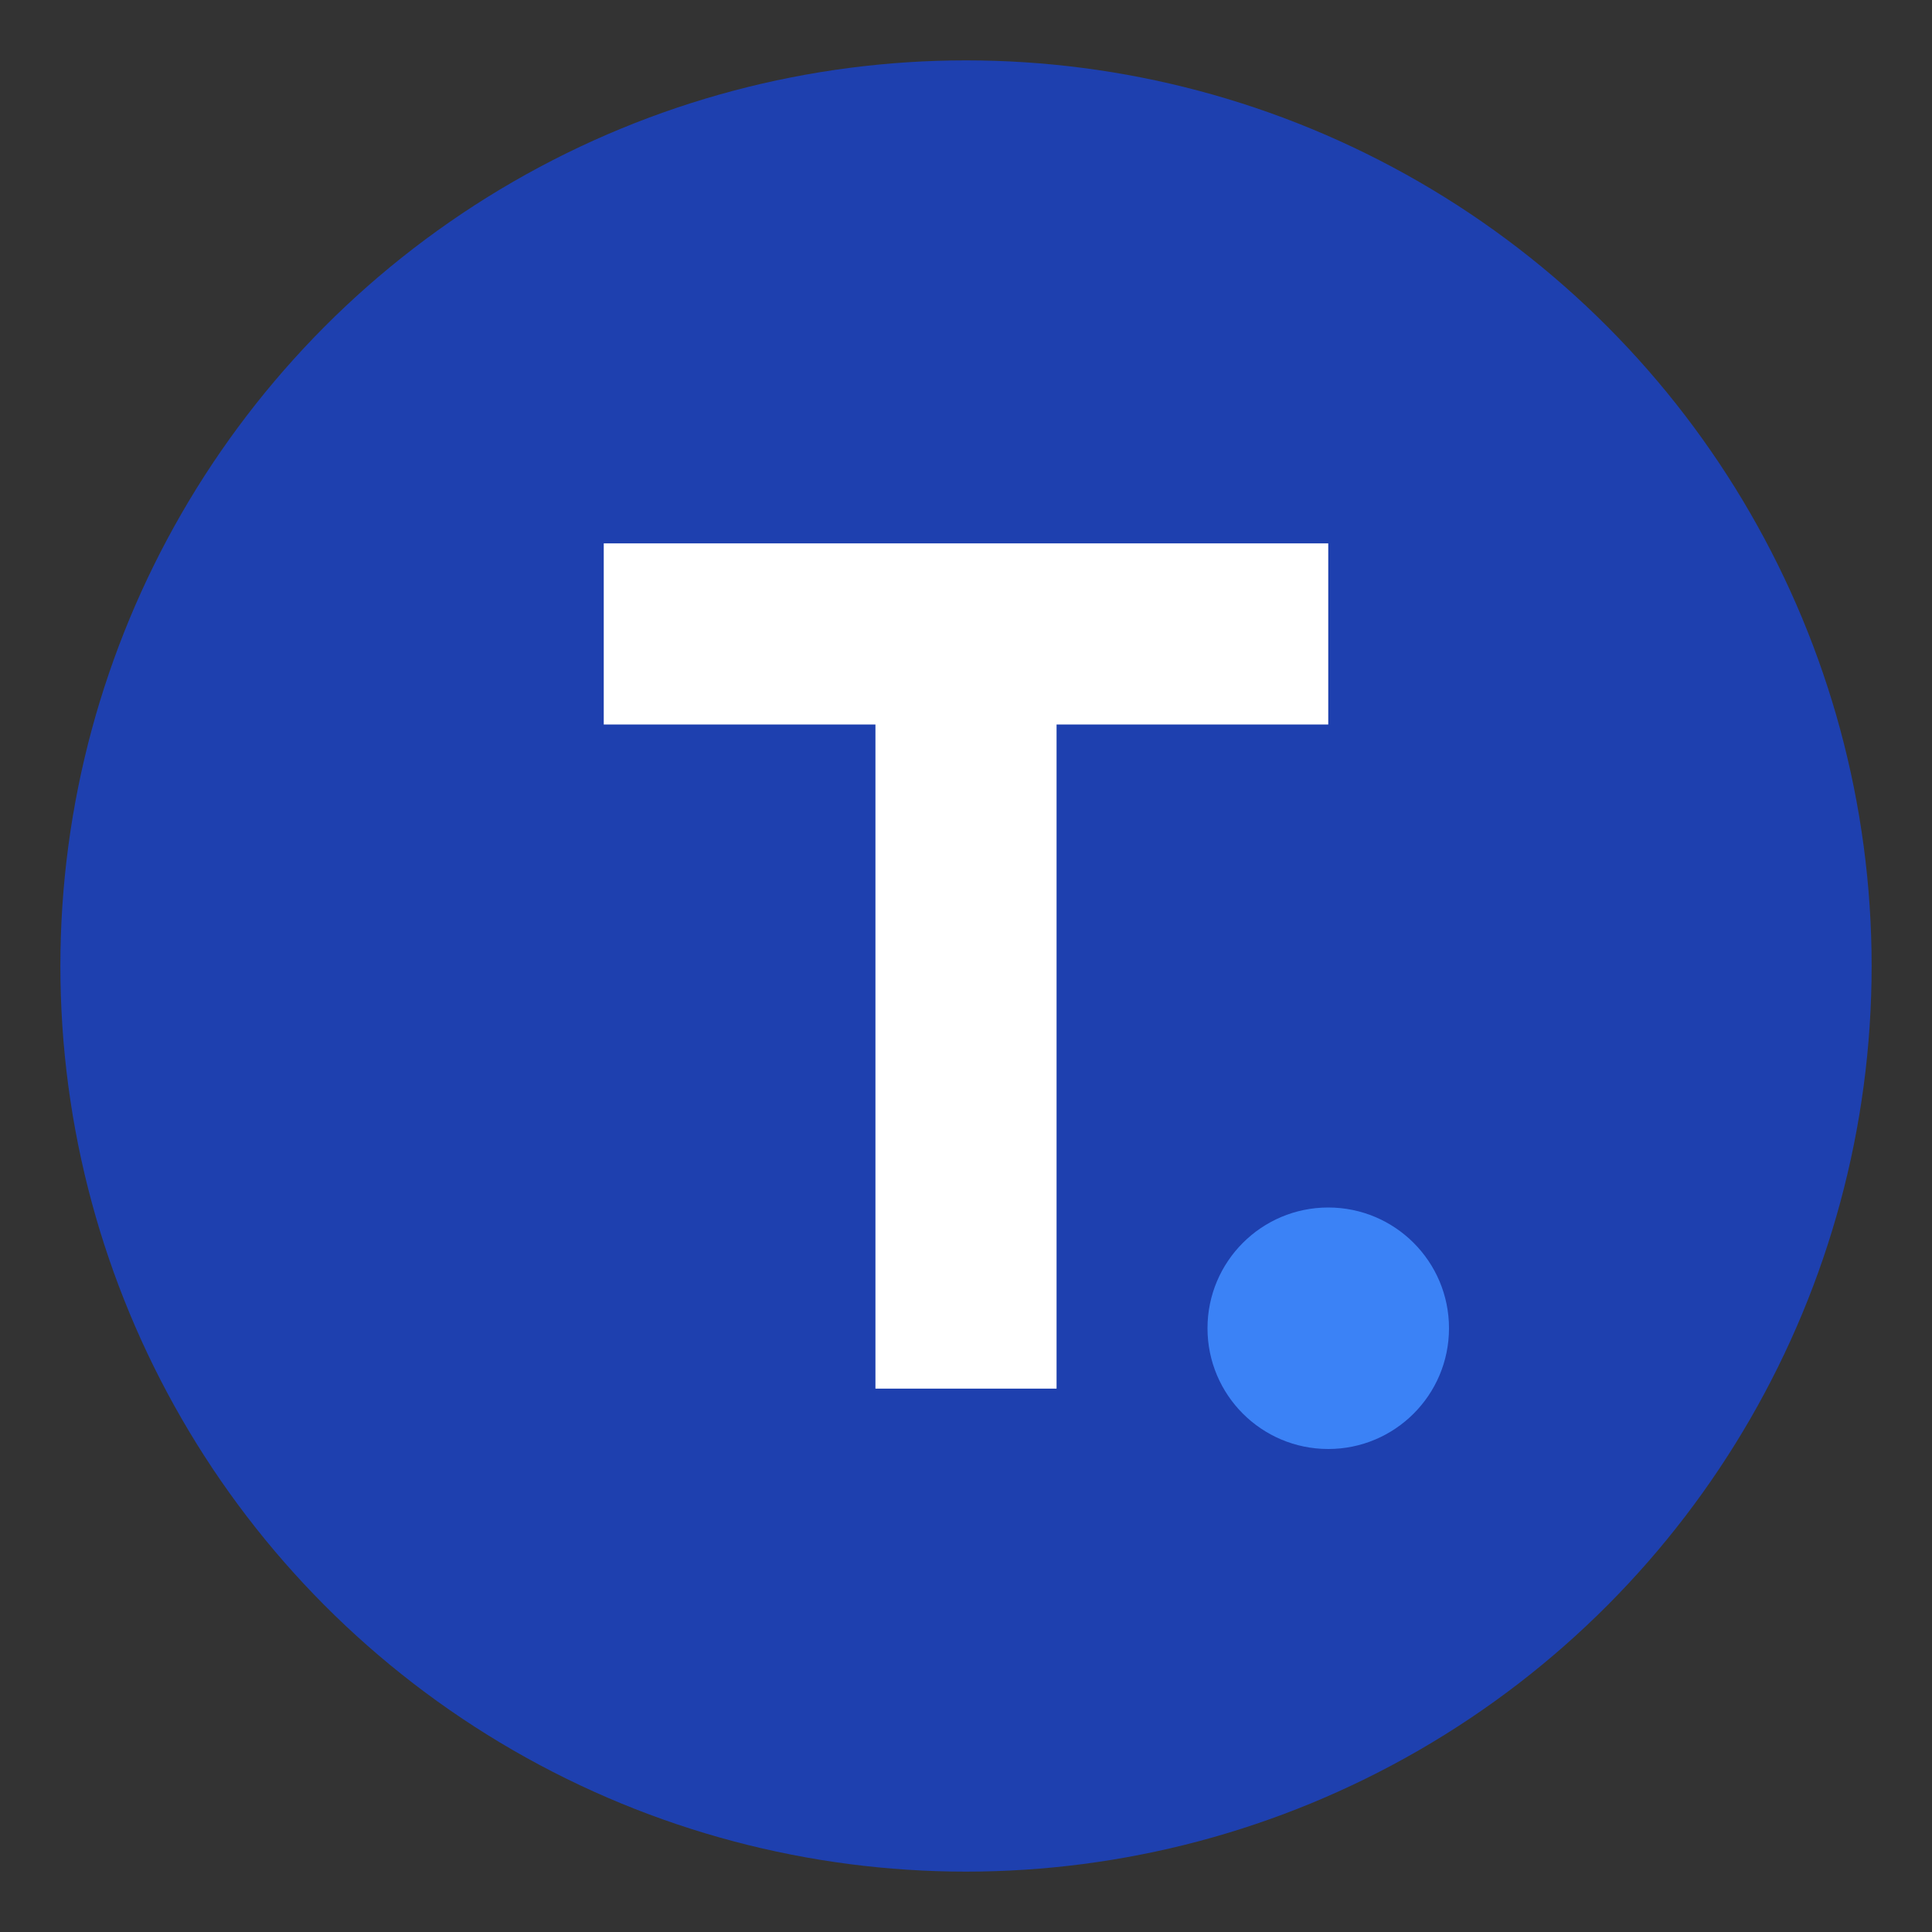 <?xml version="1.0" encoding="UTF-8"?>
<!--
  Thotis Logo - Admin Panel
  Brand color: #1E40AF (Thotis Blue)
  Requirement: 12.1
-->
<svg width="64" height="64" viewBox="0 0 64 64" fill="none" xmlns="http://www.w3.org/2000/svg">
  <rect x="0" y="0" width="64" height="64" fill="#333333" stroke="none"/>
  <!-- Background circle with Thotis Blue -->
  <circle cx="32" cy="32" r="30" fill="#1E40AF"/>
  
  <!-- Letter T stylized -->
  <path d="M20 18H44V24H35V46H29V24H20V18Z" fill="white"/>
  
  <!-- Accent dot representing AI/innovation -->
  <circle cx="44" cy="44" r="4" fill="#3B82F6"/>
</svg>
